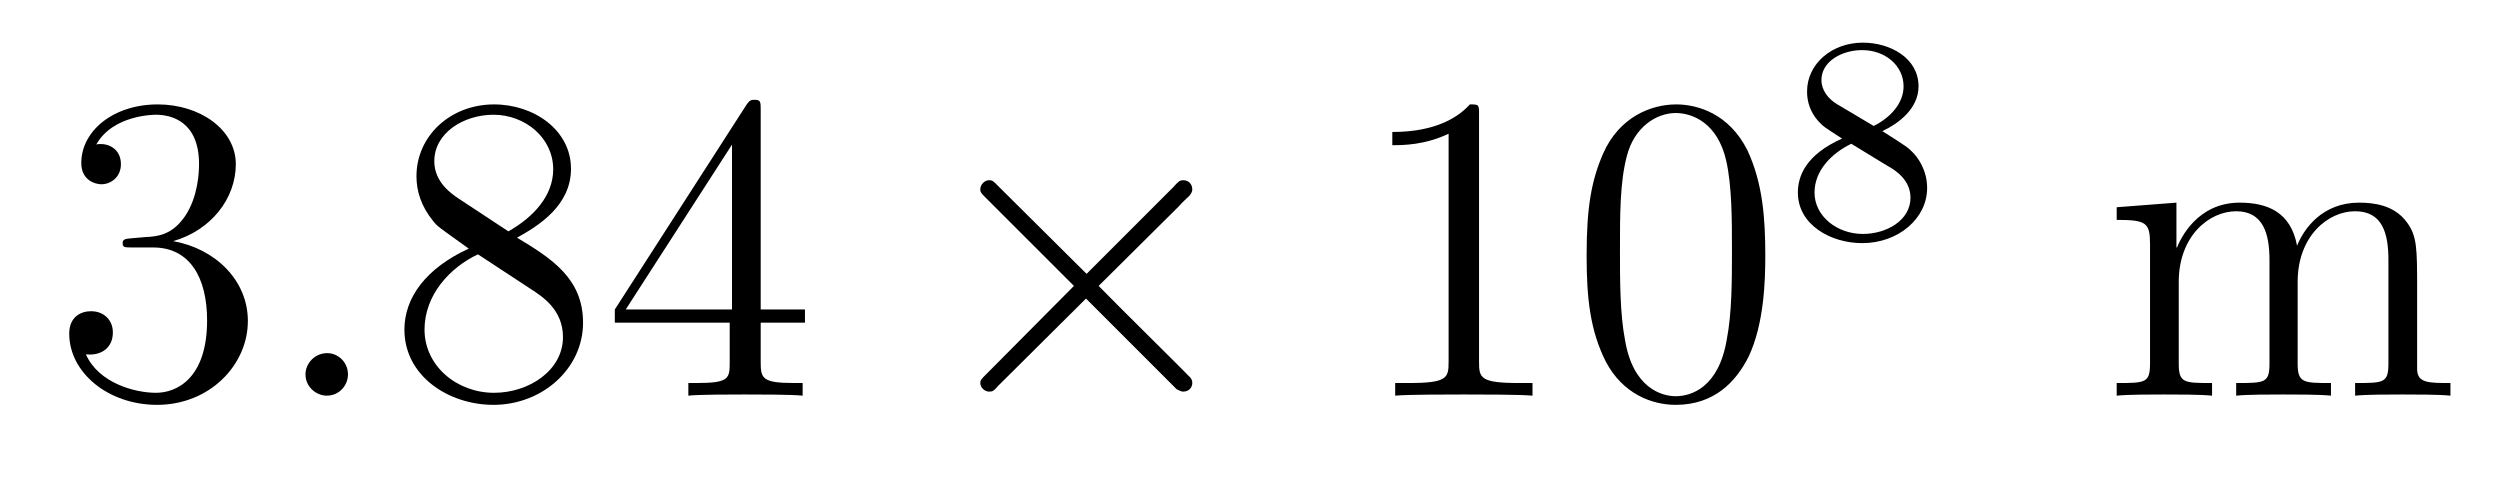 <?xml version='1.0'?>
<!-- This file was generated by dvisvgm 1.9.2 -->
<svg height='13pt' version='1.1' viewBox='0 -13 68 13' width='68pt' xmlns='http://www.w3.org/2000/svg' xmlns:xlink='http://www.w3.org/1999/xlink'>
<g id='page1'>
<g transform='matrix(1 0 0 1 -127 652)'>
<path d='M130.586 -658.52C130.383 -658.504 130.336 -658.488 130.336 -658.379C130.336 -658.269 130.398 -658.269 130.617 -658.269H131.164C132.18 -658.269 132.633 -657.426 132.633 -656.285C132.633 -654.723 131.82 -654.316 131.242 -654.316S129.68 -654.582 129.336 -655.363C129.727 -655.316 130.07 -655.52 130.07 -655.957C130.07 -656.301 129.82 -656.535 129.477 -656.535C129.195 -656.535 128.883 -656.379 128.883 -655.926C128.883 -654.863 129.945 -653.988 131.273 -653.988C132.695 -653.988 133.742 -655.066 133.742 -656.27C133.742 -657.379 132.852 -658.238 131.711 -658.441C132.742 -658.738 133.414 -659.598 133.414 -660.535C133.414 -661.473 132.445 -662.16 131.289 -662.16C130.086 -662.16 129.211 -661.441 129.211 -660.566C129.211 -660.098 129.586 -659.988 129.758 -659.988C130.008 -659.988 130.289 -660.176 130.289 -660.535C130.289 -660.91 130.008 -661.082 129.742 -661.082C129.68 -661.082 129.648 -661.082 129.617 -661.066C130.07 -661.879 131.195 -661.879 131.242 -661.879C131.648 -661.879 132.414 -661.707 132.414 -660.535C132.414 -660.301 132.383 -659.645 132.039 -659.129C131.68 -658.598 131.273 -658.566 130.945 -658.551L130.586 -658.52ZM134.277 -654.238' fill-rule='evenodd'/>
<path d='M136.465 -654.816C136.465 -655.16 136.184 -655.395 135.902 -655.395C135.559 -655.395 135.309 -655.113 135.309 -654.816C135.309 -654.473 135.606 -654.238 135.887 -654.238C136.23 -654.238 136.465 -654.519 136.465 -654.816ZM137.516 -654.238' fill-rule='evenodd'/>
<path d='M141.063 -658.535C141.656 -658.863 142.531 -659.41 142.531 -660.41C142.531 -661.457 141.531 -662.16 140.438 -662.16C139.25 -662.16 138.328 -661.301 138.328 -660.207C138.328 -659.801 138.453 -659.394 138.781 -658.988C138.906 -658.832 138.922 -658.832 139.75 -658.238C138.594 -657.707 138 -656.91 138 -656.035C138 -654.77 139.203 -653.988 140.422 -653.988C141.75 -653.988 142.859 -654.973 142.859 -656.223C142.859 -657.426 142 -657.973 141.063 -658.535ZM139.453 -659.613C139.297 -659.723 138.813 -660.035 138.813 -660.613C138.813 -661.395 139.625 -661.879 140.422 -661.879C141.281 -661.879 142.047 -661.254 142.047 -660.395C142.047 -659.676 141.516 -659.098 140.828 -658.707L139.453 -659.613ZM140 -658.082L141.453 -657.129C141.766 -656.926 142.313 -656.566 142.313 -655.832C142.313 -654.926 141.391 -654.316 140.438 -654.316C139.422 -654.316 138.547 -655.051 138.547 -656.035C138.547 -656.973 139.234 -657.723 140 -658.082ZM147.691 -662.004C147.691 -662.223 147.691 -662.285 147.535 -662.285C147.441 -662.285 147.395 -662.285 147.301 -662.145L143.723 -656.582V-656.223H146.848V-655.145C146.848 -654.707 146.832 -654.582 145.957 -654.582H145.723V-654.238C145.988 -654.27 146.941 -654.27 147.27 -654.27S148.551 -654.27 148.832 -654.238V-654.582H148.598C147.738 -654.582 147.691 -654.707 147.691 -655.145V-656.223H148.895V-656.582H147.691V-662.004ZM146.91 -661.066V-656.582H144.02L146.91 -661.066ZM149.273 -654.238' fill-rule='evenodd'/>
<path d='M156.555 -657.551L154.164 -659.926C154.023 -660.066 154.008 -660.098 153.898 -660.098C153.789 -660.098 153.664 -659.988 153.664 -659.848C153.664 -659.769 153.695 -659.738 153.82 -659.613L156.211 -657.223L153.82 -654.816C153.695 -654.691 153.664 -654.66 153.664 -654.582C153.664 -654.457 153.789 -654.348 153.898 -654.348C154.008 -654.348 154.023 -654.363 154.164 -654.519L156.539 -656.879L159.008 -654.41C159.023 -654.41 159.117 -654.348 159.18 -654.348C159.336 -654.348 159.43 -654.457 159.43 -654.582C159.43 -654.613 159.43 -654.66 159.383 -654.723C159.383 -654.738 157.477 -656.613 156.883 -657.223L159.07 -659.394C159.133 -659.473 159.305 -659.629 159.367 -659.691C159.383 -659.723 159.43 -659.769 159.43 -659.848C159.43 -659.988 159.336 -660.098 159.18 -660.098C159.086 -660.098 159.039 -660.051 158.914 -659.91L156.555 -657.551ZM161.152 -654.238' fill-rule='evenodd'/>
<path d='M167.23 -661.879C167.23 -662.16 167.23 -662.16 166.98 -662.16C166.699 -661.848 166.105 -661.41 164.871 -661.41V-661.051C165.152 -661.051 165.746 -661.051 166.402 -661.363V-655.16C166.402 -654.723 166.371 -654.582 165.324 -654.582H164.949V-654.238C165.277 -654.27 166.434 -654.27 166.824 -654.27C167.215 -654.27 168.355 -654.27 168.684 -654.238V-654.582H168.309C167.262 -654.582 167.23 -654.723 167.23 -655.16V-661.879ZM175.016 -658.051C175.016 -659.035 174.953 -660.004 174.531 -660.91C174.031 -661.91 173.172 -662.16 172.594 -662.16C171.906 -662.16 171.047 -661.816 170.609 -660.832C170.281 -660.082 170.156 -659.348 170.156 -658.051C170.156 -656.895 170.25 -656.019 170.672 -655.176C171.141 -654.27 171.953 -653.988 172.578 -653.988C173.625 -653.988 174.219 -654.613 174.563 -655.301C174.984 -656.191 175.016 -657.363 175.016 -658.051ZM172.578 -654.223C172.203 -654.223 171.422 -654.441 171.203 -655.738C171.063 -656.457 171.063 -657.363 171.063 -658.191C171.063 -659.176 171.063 -660.051 171.25 -660.754C171.453 -661.551 172.062 -661.926 172.578 -661.926C173.031 -661.926 173.719 -661.66 173.953 -660.629C174.109 -659.941 174.109 -659.004 174.109 -658.191C174.109 -657.395 174.109 -656.488 173.969 -655.77C173.75 -654.457 173 -654.223 172.578 -654.223ZM175.551 -654.238' fill-rule='evenodd'/>
<path d='M178.199 -661.434C178.637 -661.637 179.184 -662.043 179.184 -662.652C179.184 -663.418 178.418 -663.84 177.668 -663.84C176.824 -663.84 176.152 -663.262 176.152 -662.512C176.152 -662.215 176.246 -661.949 176.449 -661.715C176.59 -661.559 176.621 -661.543 177.105 -661.23C176.121 -660.793 175.902 -660.215 175.902 -659.762C175.902 -658.887 176.793 -658.387 177.652 -658.387C178.637 -658.387 179.418 -659.059 179.418 -659.887C179.418 -660.387 179.152 -660.73 179.027 -660.855C178.887 -660.996 178.887 -660.996 178.199 -661.434ZM176.965 -662.168C176.73 -662.309 176.543 -662.543 176.543 -662.824C176.543 -663.324 177.09 -663.637 177.652 -663.637C178.277 -663.637 178.777 -663.215 178.777 -662.652C178.777 -662.199 178.434 -661.809 177.965 -661.574L176.965 -662.168ZM177.355 -661.09C177.387 -661.074 178.293 -660.512 178.434 -660.434C178.559 -660.355 178.965 -660.105 178.965 -659.621C178.965 -659.012 178.324 -658.637 177.668 -658.637C176.965 -658.637 176.355 -659.121 176.355 -659.762C176.355 -660.355 176.809 -660.824 177.355 -661.09ZM179.758 -658.559' fill-rule='evenodd'/>
<path d='M192.746 -657.129C192.746 -658.238 192.746 -658.582 192.464 -658.957C192.121 -659.426 191.559 -659.488 191.168 -659.488C190.168 -659.488 189.668 -658.785 189.48 -658.316C189.309 -659.238 188.668 -659.488 187.918 -659.488C186.762 -659.488 186.309 -658.504 186.215 -658.269H186.199V-659.488L184.574 -659.363V-659.019C185.387 -659.019 185.481 -658.941 185.481 -658.348V-655.113C185.481 -654.582 185.355 -654.582 184.574 -654.582V-654.238C184.887 -654.27 185.527 -654.27 185.871 -654.27C186.215 -654.27 186.855 -654.27 187.168 -654.238V-654.582C186.402 -654.582 186.262 -654.582 186.262 -655.113V-657.332C186.262 -658.582 187.09 -659.254 187.824 -659.254C188.559 -659.254 188.73 -658.644 188.73 -657.926V-655.113C188.73 -654.582 188.605 -654.582 187.824 -654.582V-654.238C188.137 -654.27 188.777 -654.27 189.105 -654.27C189.449 -654.27 190.105 -654.27 190.402 -654.238V-654.582C189.652 -654.582 189.496 -654.582 189.496 -655.113V-657.332C189.496 -658.582 190.324 -659.254 191.059 -659.254C191.809 -659.254 191.965 -658.644 191.965 -657.926V-655.113C191.965 -654.582 191.84 -654.582 191.059 -654.582V-654.238C191.371 -654.27 192.012 -654.27 192.355 -654.27C192.7 -654.27 193.34 -654.27 193.652 -654.238V-654.582C193.058 -654.582 192.762 -654.582 192.746 -654.941V-657.129ZM193.918 -654.238' fill-rule='evenodd'/>
</g>
</g>
</svg>
